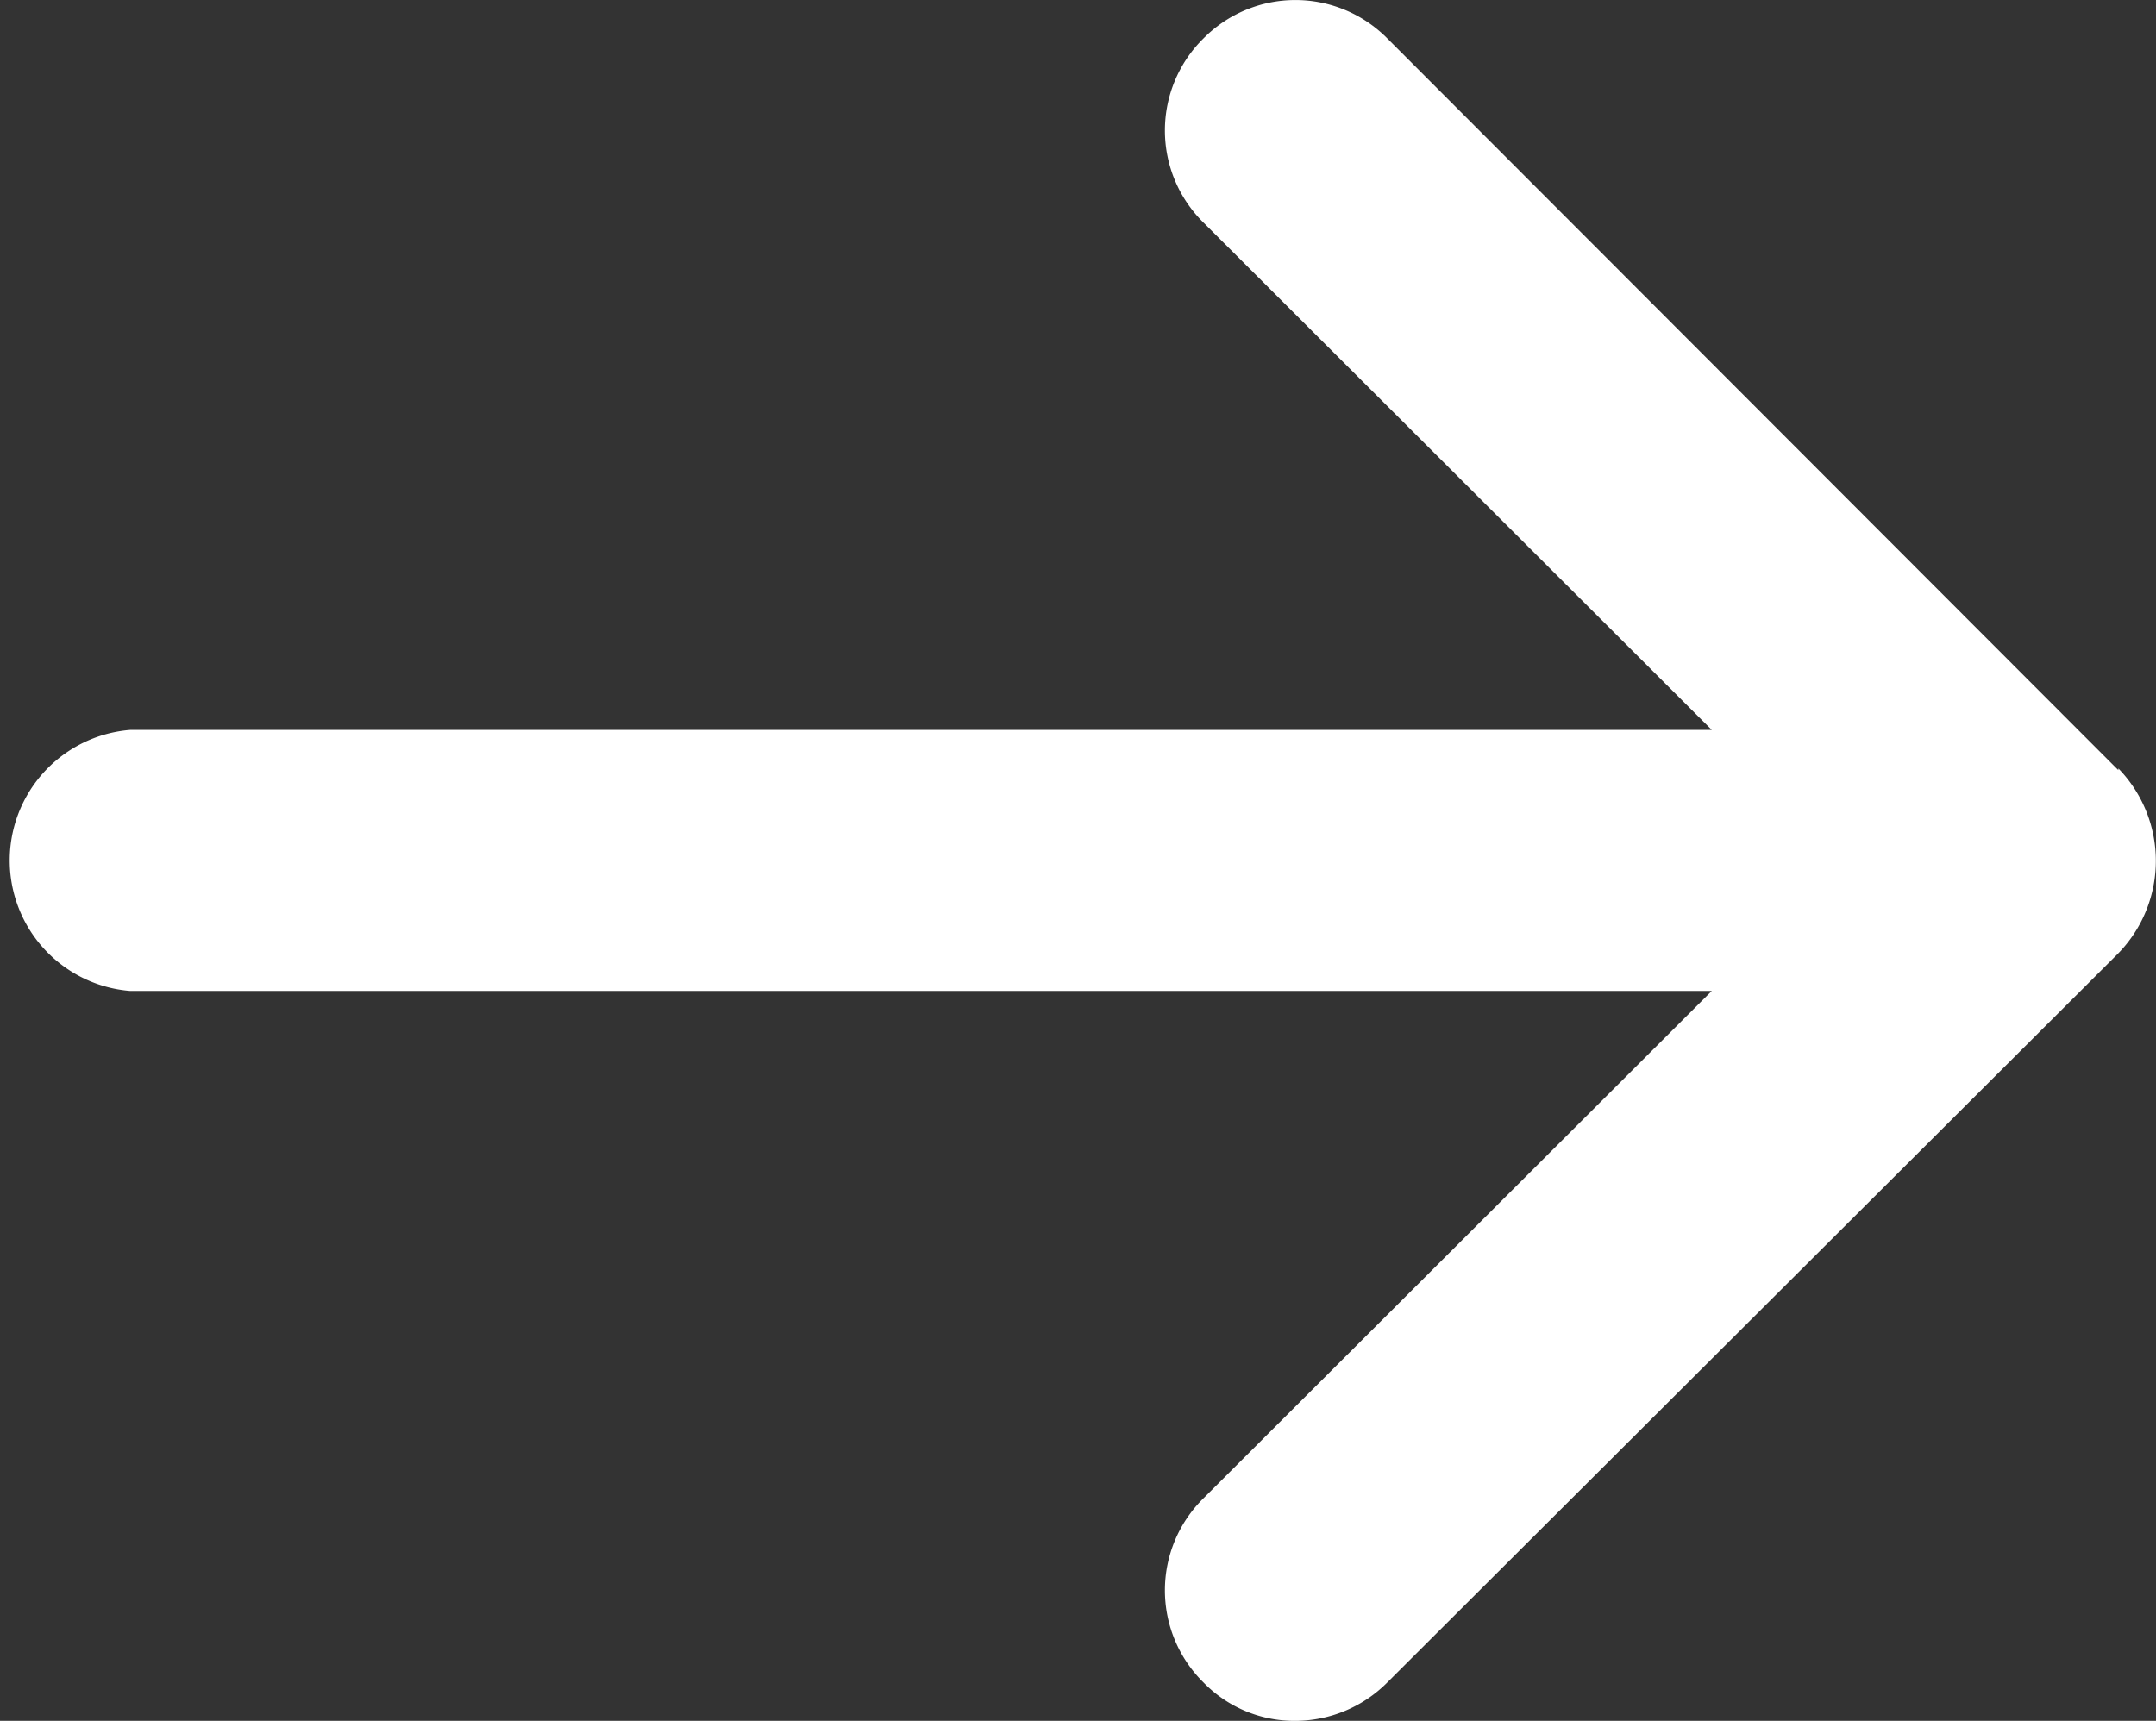 <svg xmlns="http://www.w3.org/2000/svg" width="25.19" height="20.11" viewBox="0 0 25.19 20.11"><rect x="0" y="0" width="25.19" height="20.11" fill="#333333" stroke="none"/><g id="a93ee77b-354f-40c7-957a-d46b36b4bc44" data-name="Layer 2"><g id="b2c46318-602f-4047-8222-e0424073ce67" data-name="レイヤー 1"><path d="M24.75,9,16.21.45a1.51,1.51,0,0,0-2.15,0,1.51,1.51,0,0,0,0,2.15L20,8.53H1.52a1.53,1.53,0,0,0,0,3.05H20l-5.94,5.93a1.51,1.51,0,0,0,0,2.15,1.48,1.48,0,0,0,1.07.45,1.52,1.52,0,0,0,1.08-.45l8.54-8.52a1.55,1.55,0,0,0,0-2.16Z" fill="#fff"/></g></g></svg>